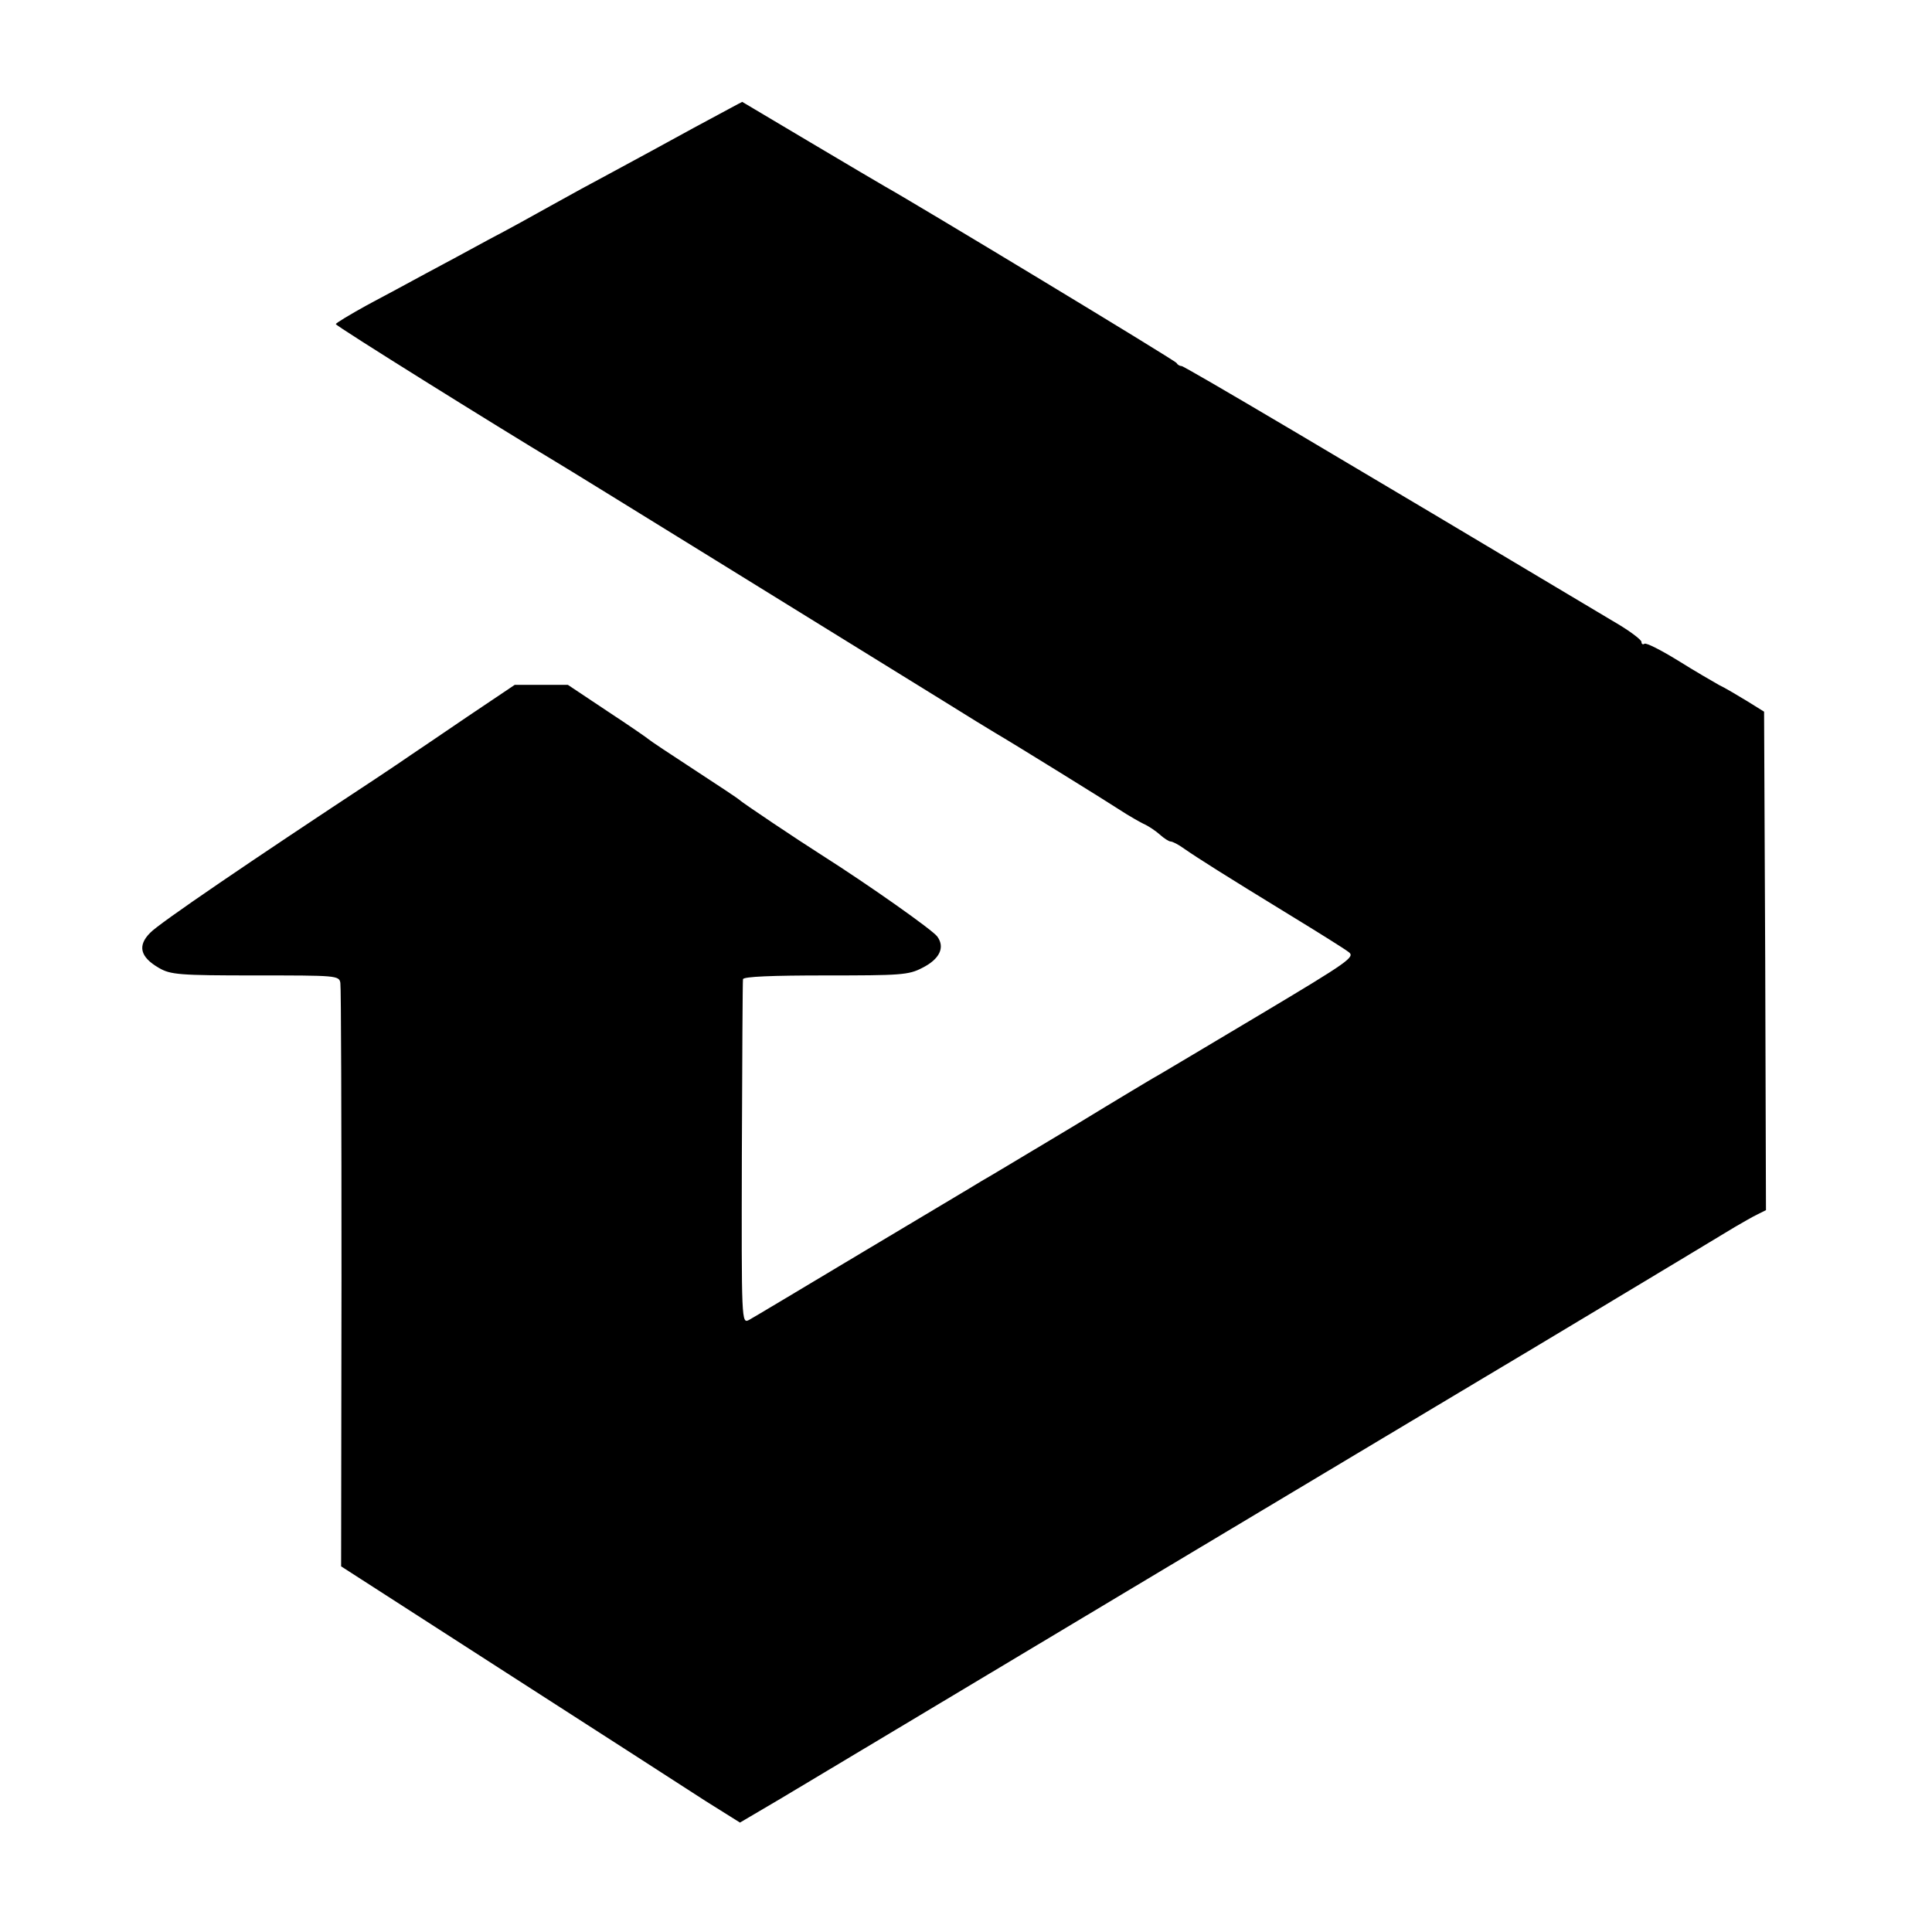 <?xml version="1.0" standalone="no"?>
<!DOCTYPE svg PUBLIC "-//W3C//DTD SVG 20010904//EN"
 "http://www.w3.org/TR/2001/REC-SVG-20010904/DTD/svg10.dtd">
<svg version="1.0" xmlns="http://www.w3.org/2000/svg"
 width="512pt" height="512pt" viewBox="0 0 512 512"
 preserveAspectRatio="xMidYMid meet">
<g transform="translate(0,512) scale(0.1,-0.1)"
fill="#000000" stroke="none">
<path d="M1840 4782 c-69 -38 -165 -90 -215 -117 -49 -26 -124 -67 -165 -90
-41 -23 -115 -64 -165 -90 -49 -27 -124 -67 -165 -89 -42 -23 -113 -61 -158
-85 -45 -25 -82 -47 -82 -50 0 -5 430 -273 585 -366 31 -18 747 -461 1024
-632 64 -40 126 -78 138 -85 48 -28 292 -179 349 -216 10 -6 30 -18 44 -25 14
-6 34 -20 44 -29 11 -10 24 -18 28 -18 5 0 21 -8 36 -19 36 -25 107 -70 277
-174 77 -47 149 -92 159 -100 18 -13 1 -25 -230 -163 -137 -82 -257 -153 -267
-159 -10 -5 -115 -68 -233 -140 -119 -71 -228 -137 -243 -145 -14 -9 -154 -92
-311 -186 -157 -94 -294 -176 -305 -182 -20 -10 -20 -7 -19 441 1 249 2 457 3
462 1 7 79 10 219 10 198 0 220 1 256 20 46 23 61 54 40 83 -12 17 -182 137
-308 217 -60 38 -211 139 -216 145 -3 3 -57 39 -120 80 -63 41 -117 77 -120
80 -3 3 -52 37 -110 75 l-105 70 -71 0 -70 0 -125 -84 c-68 -46 -135 -92 -149
-101 -14 -10 -56 -38 -95 -64 -328 -216 -575 -384 -597 -408 -34 -34 -27 -64
23 -93 31 -18 53 -20 256 -20 214 0 222 0 225 -20 2 -11 3 -363 3 -783 l-1
-763 438 -282 c241 -155 479 -308 528 -340 l91 -57 107 63 c59 35 496 297 972
582 476 285 881 527 901 539 31 18 539 323 656 394 21 12 48 28 61 34 l22 11
-2 660 -3 661 -45 28 c-25 15 -58 35 -75 43 -16 9 -66 38 -109 65 -44 27 -83
47 -88 44 -4 -3 -8 -1 -8 5 0 5 -26 25 -57 44 -752 449 -1154 687 -1162 687
-5 0 -11 4 -13 8 -2 6 -694 424 -773 468 -11 6 -100 59 -198 117 -99 59 -180
107 -180 107 -1 0 -58 -31 -127 -68z"/>
</g>
</svg>
